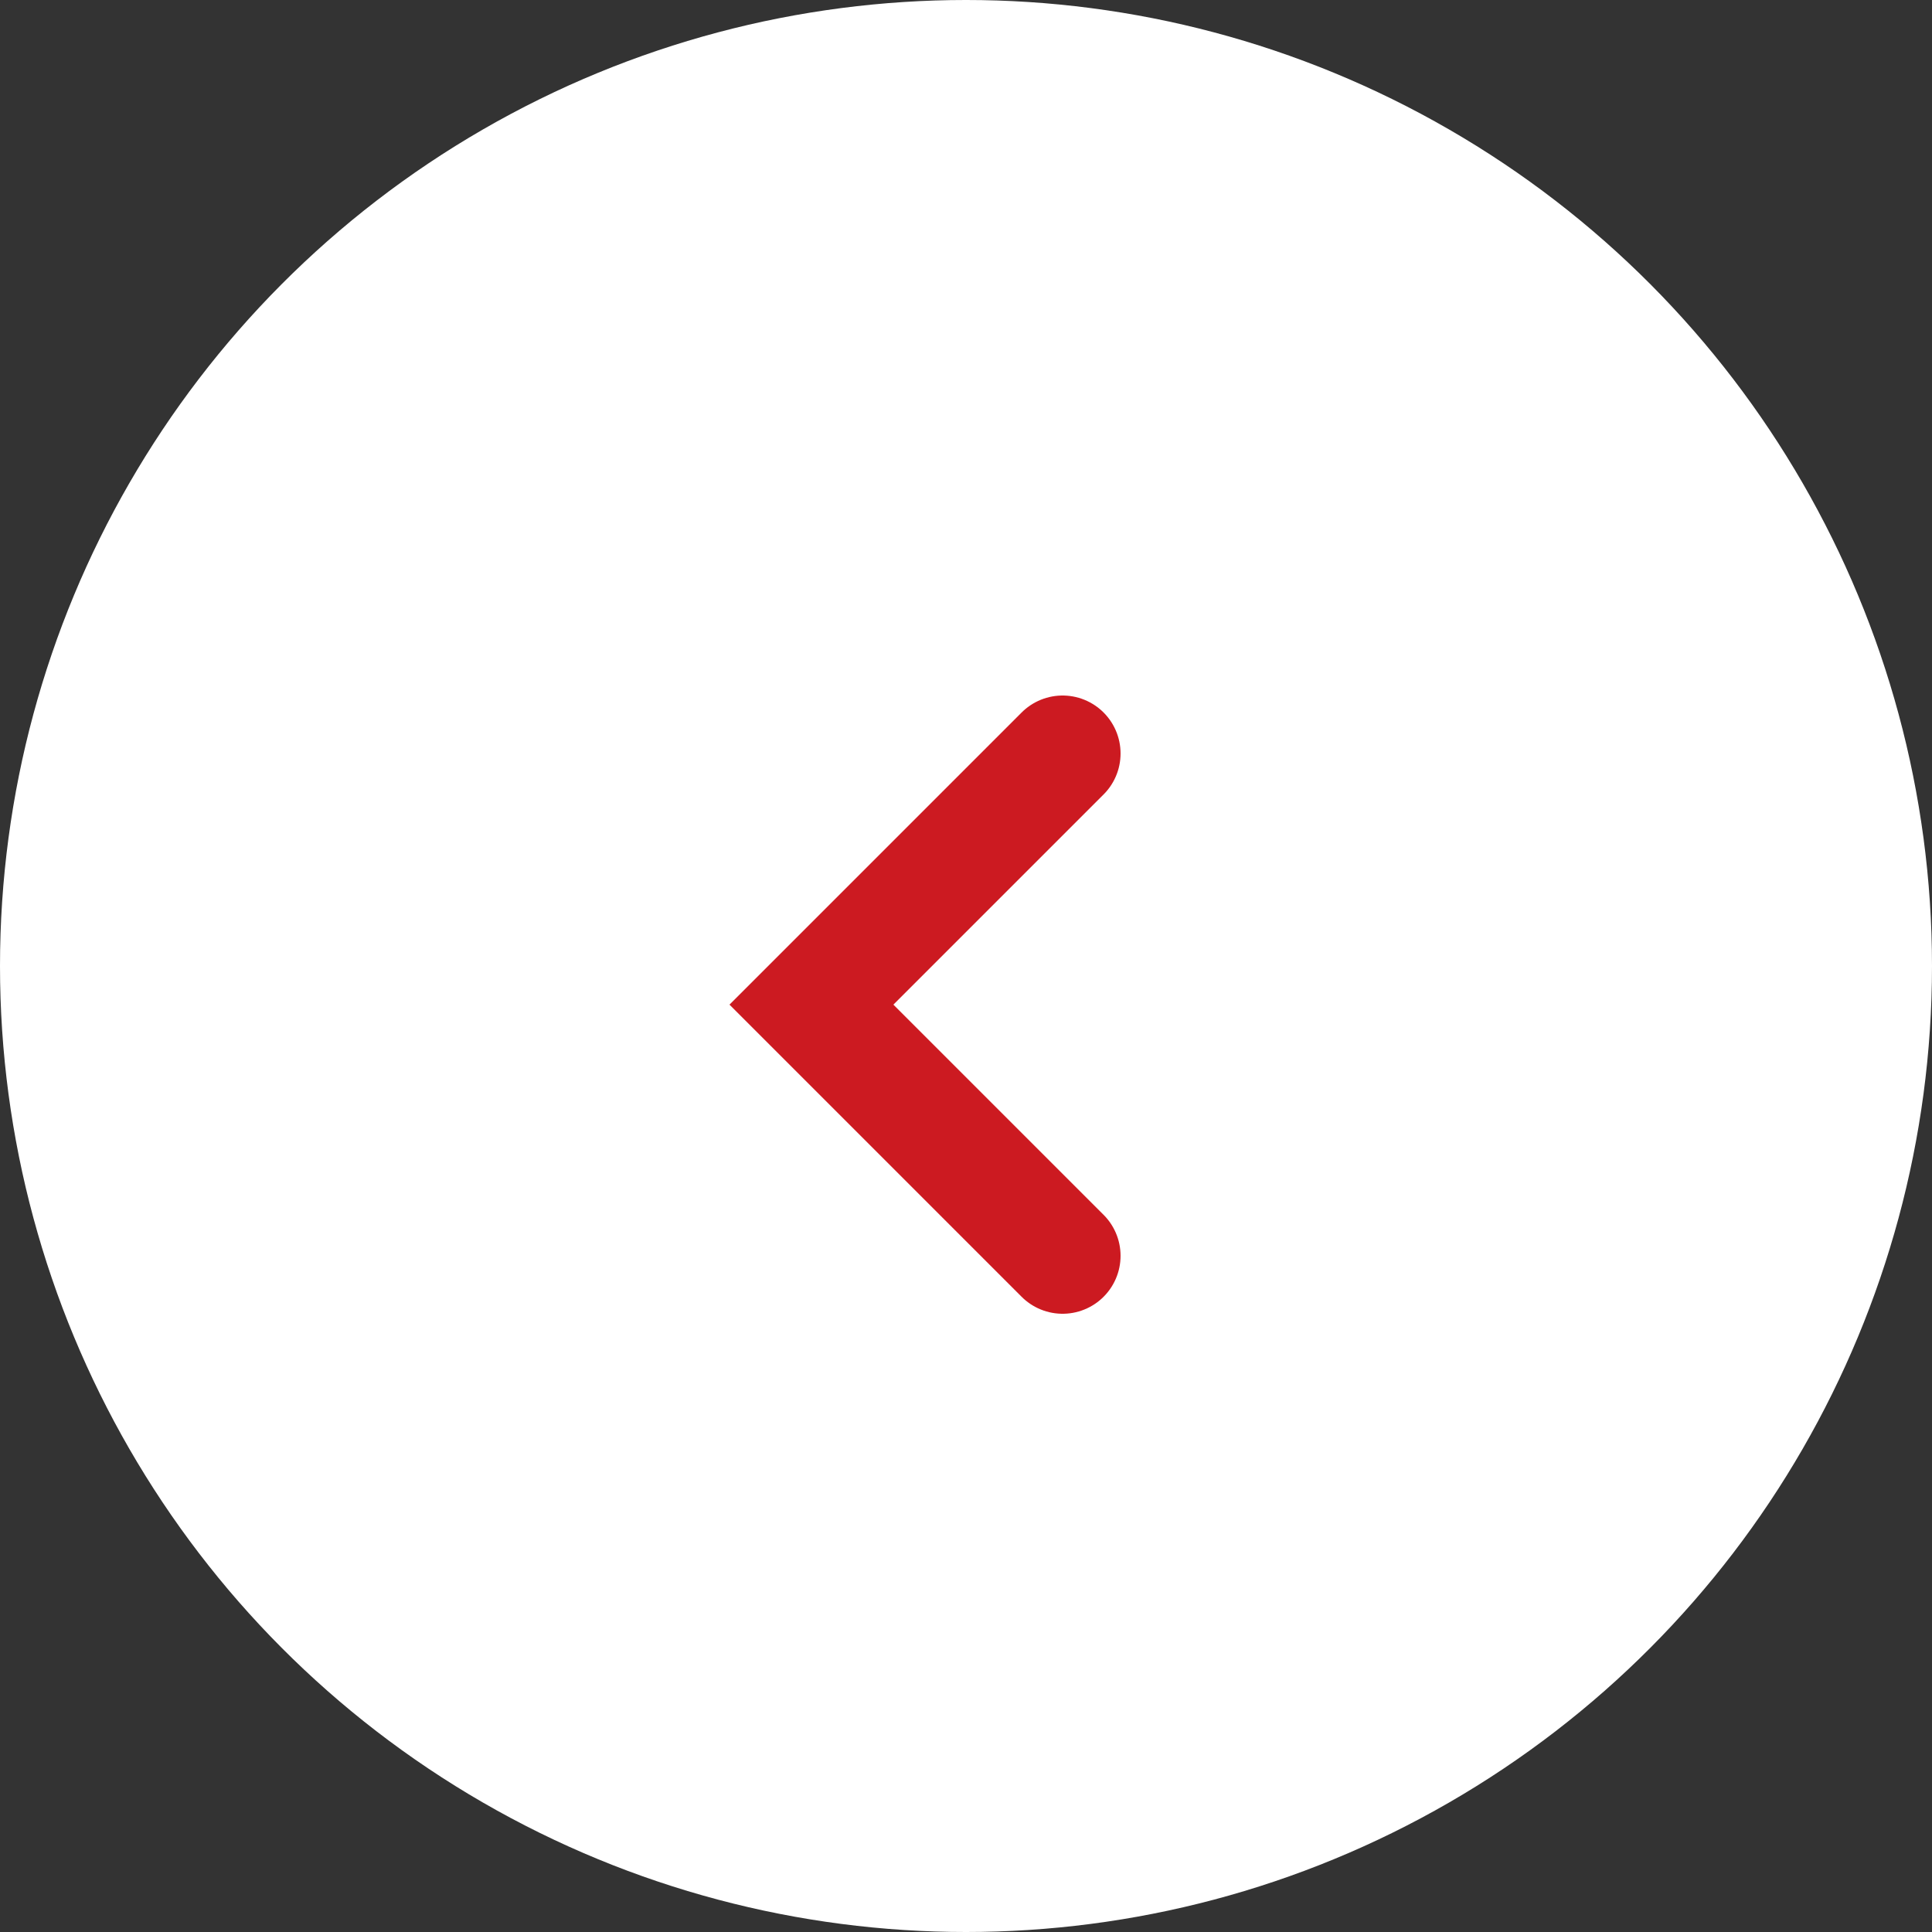 <svg width="50" height="50" viewBox="0 0 50 50" fill="none" xmlns="http://www.w3.org/2000/svg">
  <rect x="0" y="0" width="50" height="50" fill="#333333" stroke="none"/>
  <circle cx="25" cy="25" r="25" transform="matrix(-1 0 0 1 50 0)" fill="white" />
  <path d="M27.5 19.5L21 26L27.5 32.5" stroke="#CC1A21" stroke-width="3" stroke-linecap="round" />
</svg>